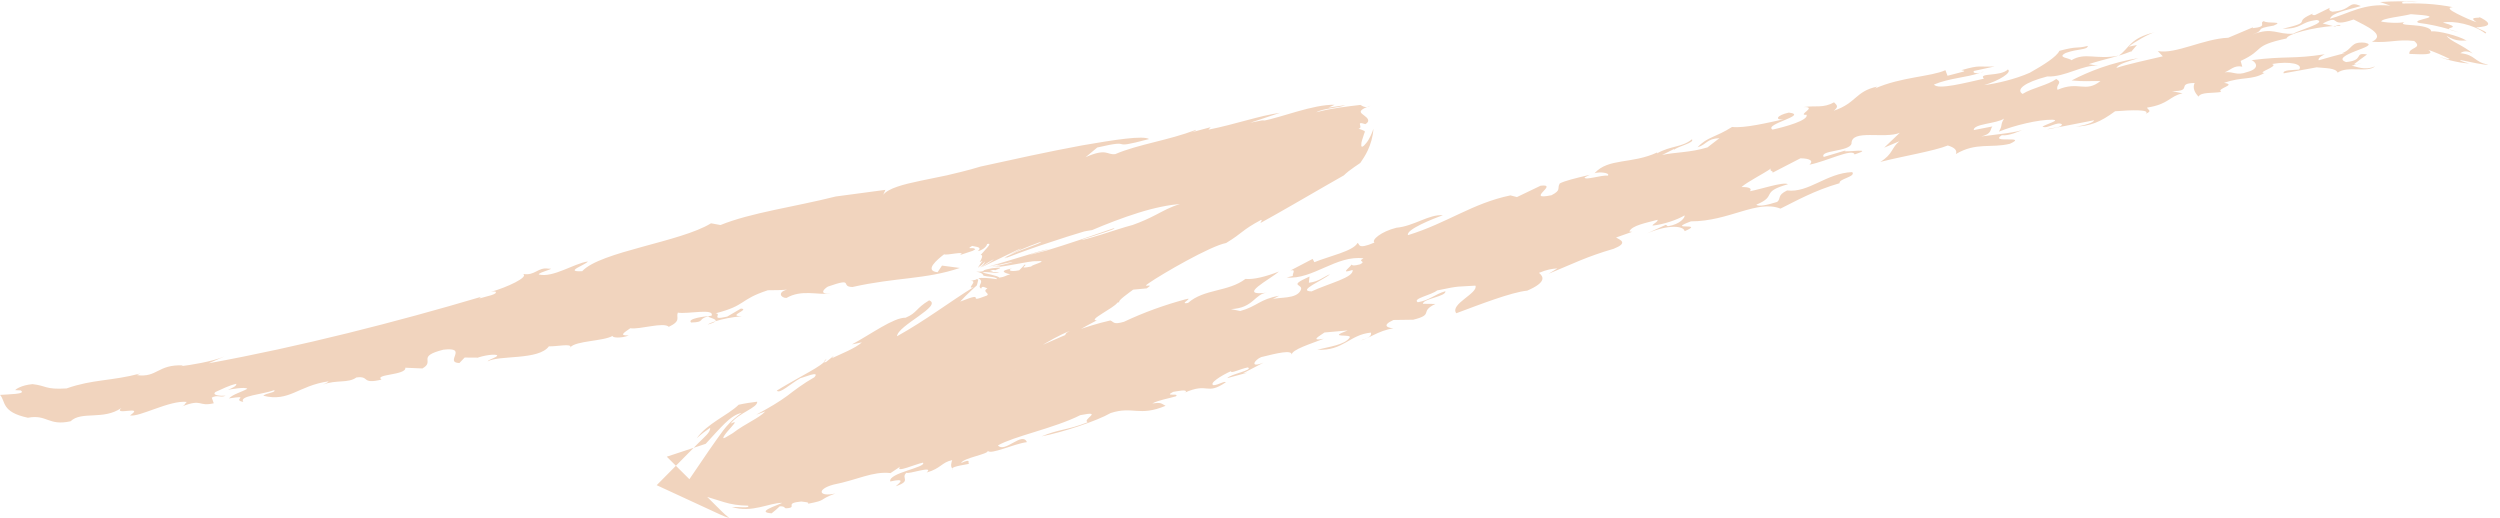 <?xml version="1.0" encoding="UTF-8" standalone="no"?><svg xmlns="http://www.w3.org/2000/svg" xmlns:xlink="http://www.w3.org/1999/xlink" fill="#000000" height="312.3" preserveAspectRatio="xMidYMid meet" version="1" viewBox="0.0 -0.8 1507.1 312.3" width="1507.1" zoomAndPan="magnify"><g><g id="change1_8"><path d="M1482.65,18.8c-2.03-0.68-4.1-1.35-6.21-1.96C1476.95,17.23,1478.7,17.76,1482.65,18.8z" fill="#f1d4be"/></g><g id="change1_6"><path d="M1486.88,23.62c0.13,0.06,0.34,0.16,0.47,0.22C1487.32,23.69,1487.17,23.64,1486.88,23.62z" fill="#f1d4be"/></g><g id="change1_7"><path d="M431.29,192.84c-2.05,0.67-3.79,1.35-4.68,2.03C429.59,194.04,430.89,193.37,431.29,192.84z" fill="#f1d4be"/></g><g id="change1_5"><path d="M826.23,62.87c-0.88,0.33-1.56,0.59-2.2,0.83C824.68,63.62,825.39,63.38,826.23,62.87z" fill="#f1d4be"/></g><g id="change1_2"><path d="M1408.07,14.81c0.93-0.04,1.89-0.09,2.77-0.13C1411.3,13.86,1408.68,14.26,1408.07,14.81z" fill="#f1d4be"/></g><g id="change1_9"><path d="M343.89,208.49c-0.24,0.29-0.44,0.6-0.51,0.95C343.71,209.05,343.82,208.76,343.89,208.49z" fill="#f1d4be"/></g><g id="change1_12"><path d="M1196.08,42.16c-0.74,0.34-1.55,0.63-2.34,0.91C1194.6,42.88,1195.44,42.59,1196.08,42.16z" fill="#f1d4be"/></g><g id="change1_11"><path d="M589.28,161.74c2.68-0.76,4.2-1.2,5.2-1.48C591.66,161.06,590.32,161.44,589.28,161.74z" fill="#f1d4be"/></g><g id="change1_10"><path d="M633.34,149.12c-4.6,0.86-11.71,3.05-18.55,5.16c-6.96,2.14-13.71,4.12-20.31,5.98 c3.85-1.04,6.3-1.7,10.45-2.83c-13.1,3.67-9.4,2.61-6.07,1.85c3.38-0.77,6.32-1.16-2.35,0.94c1.92-0.4,9.6-2.4,13.75-3.08 c0.36,0.4-8.73,2.3-12.89,3.24c5.32-1.05,6.6-0.52,4.42-0.23c1.61-0.11,5.8-0.82,10.61-1.71c4.75-0.86,10.17-1.93,12.3-1.77 c4.54-0.36,3.48,0.33,1.61,1.07c-1.91,0.77-4.59,1.57-4.59,2.1c-9.18,1.94-1.62-1.07-4.07-1.13c-0.75,0.97-1.83,2.12-3.24,3.43 c-3.23,0.64-4.77,0.47-5.41,0.16c-0.62-0.32-0.3-0.81,1.12-1.3c-4.05,0.83-5.18,1.35-5.02,1.92c0.21,0.55,1.64,1.18,3.92,1.61 c-3.07,0.85-3.01,1.54-6.58,2.05c-0.88-1.33-9.35-2.58-10.13-3.13c1.01-0.34,2.95-0.26,4.74-0.05c1.83,0.19,3.43,0.57,5.55-0.1 l-6.11-0.21c4.52-0.41,0.28-0.73,0.27-0.97c2.31-0.34,2.63-0.15,3.32-0.02c0.53-0.39,2.17-0.84,2.74-1.2 c0.54-0.33-0.01-0.56-4.88,0.02c-4.98,1-4.67,1.11-4.97,1.44c-0.21,0.28-0.82,0.68-4.47,0.65c2.45,0.3,3.91,1.09,4.39,2.39 c0.93,0.3,2.58,0.46,4.34,0.66c1.72,0.22,3.57,0.46,3.85,1.44c-5.97-0.86-9.29-0.95-11.34-0.6c1.98,1.12,1.94,2.08,1.43,3.18 c-0.43,1.06-1.28,2.24,0.33,3.12c0.33-2.3,3.17-0.19,3.77-0.15c-3.62,2.08,1.87,2.95-0.39,4.34c-1.13,0.46-1.95,0.74-2.61,0.94 c-1.31,0.5-2.2,0.77-2.79,0.9c-1.19,0.26-1.24-0.07-1.28-0.43c-0.09-0.7-0.14-1.49-9.37,2.22c1.52-1.67,4.28-4.53,7.79-7.74 l1.35-1.22c0.44-0.4,1.09-0.9,0.98-1.03l0.32-1.23c0.15-0.64,0.3-1.3,0.46-1.95c-0.69-0.59-1.02-0.36-1.46-0.11 c-0.22,0.13-0.47,0.26-0.75,0.27l-0.21-0.02l-1.07,0.33c-0.71,0.2-1.39,0.32-2.01,0.36c6.72-1.03-2.53,5.2,2.65,3.63 c-13.7,8.4-28.91,20.05-46.12,29.59c0.25-6.43,27.82-18.42,19.35-21.64c-8.27,4.98-7.03,7.42-14.15,10.46 c-7.37-0.11-20.64,9.8-32.39,16.1l6-1.23c-3.86,3.53-12.62,6.96-17.98,9.51l1-1.39l-4.61,3.71c-0.87,0.31-1.14,0.25-1.23,0.07 c-2.4,2.31-7.38,5.08-13.02,8.22c-2.8,1.59-5.77,3.28-8.7,4.94c-2.01,1.18-4.43,2.55-6.74,4.01c1.67,2.33,8.41-4.34,14.31-7.53 c1.71-0.26,12.17-4.85,8.31-0.5c-3.31,1.89-6.28,3.79-9.07,5.78c-1.37,1-2.73,1.99-4.07,2.97l-3.23,2.47 c-4.66,3.44-10.51,6.99-18.65,11.31l5.49-1.95c-4.12,4.3-11.62,6.98-19.72,13.16c-3.97,2.44-5.49,3.37-5.61,2.8 c-0.13-0.49,1.15-2.34,2.64-4.04c2.98-3.52,6.88-7.12,1.73-4.52c4.95-6.66,16.32-9.51,16.06-13.26 c-3.55,0.42-7.25,0.97-11.18,1.84c-3.5,3.4-8.12,6.04-12.85,9.21c-4.7,3.15-9.48,6.74-12.46,11.04c2.7-2.54,5.4-4.53,8.07-6.33 c0.5,2.5-3.5,5.57-6.98,9.1l-25.2,25.48l38.09,17.6c2.12,0.98,4.17,1.81,5.76,2.25c-1.74-1.34-3.44-2.87-4.99-4.41l-32.78-32.62 l20.95-6.93l2.52-0.84c4.76-5.19,8.25-9.12,11.5-12.28c3.25-3.13,6.36-5.55,10.18-6.36c-6.06,4.3-8.91,7.7-11.21,10.68 c-2.32,3.29-4.32,5.82-8.59,12.09l-15.85,23.29l25.15,7.79c3.81,1.18,8.92,2.07,14.38,2.09c1.38,1.74-5.75,0.6-9.82,0.79 c12.2,3.79,22.22-2.48,30.4-2.5c-3.68,1.83-16.08,5.6-6.41,6.33c1.89-1.44,3.49-2.86,4.87-4.22c3.79-0.15,2.32,1.4,4.27,1.17 c6.91-0.56-2.1-3.04,8.73-4.08c1.69,0.32,5.36,0.35,3.95,1.37c12.23-2.31,5.68-2.2,16.59-6.2c-10.08,2.24-11.43-2.52-1.23-5.33 c14.67-2.88,23.66-8.17,34.5-6.98l5.75-3.84c-3.2,4.12,9.24-1.58,13.81-2.44c2.46,2.81-21.13,6.17-19.72,11.35 c9.53-2.14,5.91,0.62,3.28,2.9c10.02-3.41,2.68-4.82,6.53-8.23c0.43,1.35,17.2-4.69,12.14-0.09c8.55-2.38,9-6.15,15.39-7.46 c-0.54,1.57-1.11,3.56-0.01,5.03c0.41-1.31,8.77-2.44,10.33-2.82c-1.64-0.16,2.06-3.63-4.94-0.46c1.06-3.08,17.09-5.42,16.02-7.4 c1.66,2.67,15.76-4.21,23.63-5.19c-2.78-6.67-13.19,6.8-17.47,1.98c4.72-2.73,13.13-5.33,22.37-8.19 c9.36-2.9,19.49-6.12,27.29-10.06c14.65-2.94,0.78,2.62,4.45,4.28c-12.85,5.01-16.77,3.94-27.81,8.51 c12.85-2.46,33.19-9.22,41.69-14.08c13.5-4.34,17.13,2.34,33.08-4.34c-2.86-1.54-2.65-2.16-8.04-1.43 c4.15-2.12,9.53-2.87,14.27-4.3c2.49-2.28-7.85,0.51-1.64-2.69c2.69-0.36,8.26-1.73,7.63,0.1l-1.03,0.54 c15.09-6.8,12.98,1.88,25.19-6.46c-1.43-0.77-3.93,1.52-7.45,1.82c-3.07-0.93,4.57-5.87,10.58-8.51 c-0.65,1.85,5.55-1.38,10.08-2.22c3.7,1.62-10.73,4.07-12.39,6.45l12.18-3.3l-2.66,0.38l12.37-6.44 c-8.89,3.61-5.34-1.77-1.42-3.31c9.26-2.29,18.54-4.61,18.32-1.45c0.23-3.16,11.56-6.53,19.39-9.62 c-9.06,1.69-1.85-2.07,0.41-3.76l13.99-1.24c-13.6,5.08,3.7,1.62,1.03,4.54c-3.09,4.15-11.95,5.24-19.38,7.09 c15.86,0.83,19.18-9.01,32.35-10.33c0.4,1.31-0.22,3.16-5.77,4.55c2.46,0.21,10.51-6.01,19.36-7.09 c-2.48-0.23-8.02-1.38-0.01-5.06l11.94-0.16c12.97-3.22,3.31-4.76,13.38-9.51l-7.59-0.09c0.21-3.16,14.2-4.36,13.59-7.59 c-6.58,1.91-9.49,5.45-16.65,6.67c-3.53-2.23,8.23-4.3,11.69-7.14c14.64-3.07,11.74-2.06,23.08-2.89 c1.83,4.6-15.69,11.19-11.55,16.65c13.57-5.05,33.14-12.7,42.78-13.63c11.96-5.16,9.71-8.55,7.06-10.72 c4.97-2.06,7.62-2.41,11.12-2.71l-5.35,3.28c14.84-6.13,23.09-10.39,39.2-15.06c8.84-3.5,4.35-5.25,1.51-6.82l9.71-3.43 l-1.68-0.16c1.31-3.68,10.37-5.28,16.98-7.08c0.4,1.3-3.53,2.78-2.92,3.48c6.16-0.59,14.86-3.46,19.21-6.15 c0.4,1.31-2.76,5.41-9.97,6.52c-0.82-0.09-0.61-0.69-1.42-0.8l-11.2,5.14c13.04-5.57,22.07-4.57,22.63-1.34 c13.04-5.56-11.93-0.03,3.79-5.92c22.98,0.03,39.76-13.23,53.99-7.68c9.32-4.59,20.27-10.88,35.63-15.32 c-0.73-2.64,10.02-3.85,7.63-6.69c-15.67,0.6-26.14,12.65-39.28,11.06c-6.23,3.05-3.4,4.66-5.95,6.9 c-5.77,1.84-11.35,3.08-12.57,1.66c13.09-5.41,1.85-7.4,19.05-12.32c-2.81-1.63-16.55,3.09-22.93,4.23 c1.48-1.72-0.78-2.62-5.1-2.51c3.82-3.36,13.19-7.95,17.82-11.22c-1.47,1.73,2.05,1.51,0.76,2.64l16.97-8.76 c5.97,0.09,8,1.61,5.43,3.85c10.17-1.94,26.07-10.12,27.21-6.17c12.7-4.12-4.72-1.23-6.13-2.04l1.05-0.5l-13.52,4.05 c-2.75-4.16,15.76-3.14,16.75-8.1c-0.12-8.91,19.9-2.59,29.1-6.46l-9.42,8.96l9.23-3.9c-4.89,3.82-3.8,7.77-11.57,12.49 c13.27-3.4,32.53-6.57,40.71-9.91c3.84,1.18,5.81,2.74,4.88,5.15c12.25-7.24,21.1-3.38,32.52-6.17c11.55-5.28-12.92,0-4.85-5.17 c4.05,0.58,10.39-2.26,13.55-3.69c-3.4,2-16.82,3.2-25.94,4.44c6.67-1.58,5.18-4.35,6.72-6.04l-11.26,2.2 c-0.22-3.86,13.58-3.76,18.26-6.91c-2.46,4.1-0.62,3.75-3.08,7.84c9.24-3.75,23.66-7.3,32.3-7.18c5.12,0.19-3.66,2.61-6.03,4.15 c2.75,1.73,9.27-3.62,11.78-1.29c-0.99,2.4-5.84,1.6-9.03,3.01l28.27-5.53c0.3,1.33-6.59,3.34-11.13,3.84 c8.86-0.39,14.89-2.62,23.88-9.28c9.91-0.81,21.41-1.14,18.54,1.5c4.25-1.74,1.04-2.36,0.72-3.7c13.12-2,13.61-6.97,21.4-8.61 l-6.41-1.32c13.15,0.11,2.14-4.72,13.7-4.92c-1.34,2.92-0.03,5.78,2.37,8.23c1.36-2.92,8.87-1.94,13.68-2.83 c-3.47-2.08,9.98-4.23,1.69-5.45c10.88-3.97,16.66-1.42,24.37-6c-5.37-0.01,9.32-4.21,4.5-5.38c10.88-1.89,18.97,0.08,16.4,3.34 c-3.86,0.38-10.13,0.15-9.35,2.28l19.92-3.62c5.13,0.56,11.47,0.29,12.65,3.21c5.87-4.38,18.27,0.33,22.53-3.86 c-6.2,2.89-11.54-0.09-14.14-0.26l2.93-0.88c-0.43,0.04-0.92,0.04-1.57,0c2.6-2.04,5.25-4.03,7.97-5.97 c-8.35-1.42-1.19,3.47-12.64,4.59c-5.29-1.82,0.1-4.44,5.64-6.61c5.51-2.19,11.22-3.87,5.73-5.06c-8.98-0.86-7,3.77-13.9,6.37 l1.88-0.12c-5.3,1.35-10.56,2.82-15.83,4.35c-1.01-1.55,3.67-3.65,3.67-3.65c-19.6,3.06-23.03,0.88-44.25,3.57 c1.64,0.38,6.57,4.77-2.66,7.18c-6.5,2.38-7.79-0.49-13.46,0.14c3.24-1.18,5.78-4.5,10.59-3.39l-0.96-3.47 c15.08-6.92,6.32-8.93,27.66-13.55c0.55-2.67,15.67-6.58,27.98-7.5l-6.19-1.51c11.97-6.17,2.68,3.16,18.65-2.42 c7.51,3.95,19.92,9.21,11.05,13.44c11.22,0.73,15.13-1.65,25.45-0.49c5.63,4.65-3.65,3.77-2.88,7.8 c6.96,0.23,16.06,0.98,11.41-2.45c4.38,1.53,8.61,3.38,12.73,5.4c0.06,0.9-4.53-0.71-6.33-1.31c4.78,2.2,14.91,4.21,18.3,4.08 c-1.13-0.25-4.56-0.97-5.73-2.11c5.73,1.11,15.94,3.49,17.03,2.8c-8.47-1.43-7.44-5.9-16.7-6.85c1.08-0.7,3.33-2.11,7.46,0.17 c-5.91-5.03-13.32-7.2-15.74-10.65c5.75,3.85,10.48,2.74,11.95,2.84c-5.01-2.95-16.95-5.92-21.29-5.54 c0.11-2.28-6.09-3.37-10.89-3.67c-4.82-0.36-8.54-0.42-4.35-2.37c-1.45,1.34-10.24,1.08-14.84,0.16 c0.33-2.01,12.21-2.98,17.83-4.45c25.58,1.59-1.04,2.98,4.73,5.24c6.25,0.75,12.5,2.13,18.37,3.85c-1.66-1.14,8.15-0.78-3.74-4.05 c6.37-1.25,18.47,1.13,25.52,6.52c2.36-0.39-3.61-2.67-5.53-3.54c2.33-0.43,14.42-0.45,1.27-6.64c3.89,1.76-7.53-0.7-0.92,3.48 c-2.81-0.85-7.97-3.17-11.87-5.16c-3.88-1.99-6.32-3.74-2.5-3.92c-3.98-0.82-9.97-1.7-15.89-2.04 c-5.85-0.35-11.13-0.21-14.39-0.16c-1.73-2.13,5.58-0.5,9.02-0.94c-7.76-0.57-15.32-0.47-22.58,0.04c2.07,0.66,4.19,1.45,6.26,2.2 c-16.16-1.71-25.27,4.86-36.45,7.88c1.09-3.66,10.63-5.29,18.59-7.64c-8.01-3.54-4.97,2.53-17.15,3.4 c-1.7-0.42-2.23-1.19-1.58-2.34l-8.97,4.39c-2.78,0-1.36-0.97-0.21-1.35c-15.04,6.16,0.93,4.89-19.29,9.61 c12.53-0.1,10-4.03,20.73-5.34c6.53,1.54-11.55,6.36-14.21,8.27c-10.05,0.69-12.24-4.27-24.72,0.53c8.89-3.08-0.14-3.28,12.84-5.4 c7.01-2.9-4.08-0.96-5.9-2.7c-3.34,1.16,2.86,3.29-6.79,4.25l0.3-0.57l-14.98,6.34c-14.87,0.58-31.82,10.08-42.45,8.02l3,3.17 c-8.98,2.1-21.75,4.88-27.95,7c1.02-2.4,7-3.89,13.25-5.93c-16.36,2.73-30.11,8.12-40.26,13.48c8.46,0.78,9.53,0.27,17.39,0.36 c-9.29,7.36-13.05-0.31-25.91,5.29c-1.19-3.39,3.4-3.95-0.74-6.54c-5.02,3.72-14.5,5.37-20.31,9.01 c-4.18-2.54,1.02-6.92,14.78-10.5c11.16,0.46,21.56-7.39,30.87-6.45l-5.76-1c10.32-3.33,16.8-4.18,25.51-7.69l-0.26,0.59 l3.79-4.44l-4.91,1.02c2.97-2.66,12.53-8.02,15.57-8.69c-15.12,3.63-15.03,9.44-21.53,14.04c-13.59,2.74-20.3-2.24-28.63,2.82 c-1.11-1.49-9.08-1.49-3.39-4.4c7.3-2.65,13.07-1.72,13.29-4.24c-7.9,1.91-5.2-0.21-17.16,2.97c-1.57,3.58-9.83,8.72-17.81,13.2 c-8.58,3.84-20.18,6.56-27.5,7.45c8.85-2.59,17.09-7.71,14.27-9.42c-4.45,4.44-18.19,1.84-14.45,5.56 c-10.52,2.31-27.96,6.98-30.08,3.51c9.48-3.96,19.62-4.14,27.79-7.06c-2.33,0.5-4.83,0.12-3.69-1.12l12.44-2.71 c-9.8,0.51-8.25-1.17-20.11,2.27c0.83,0.11,2.49,0.34,1.41,0.82c-2.97,0.77-6.7,1.75-9.7,2.53l-1.27-3.37 c-8.51,3.93-26.83,4.07-42.4,11.02l1.27-1.11c-13.17,2.78-12.38,9.9-26.19,14.54c3.61-2.73,1.36-3.66,0.19-5.08 c-6.52,3.65-11.01,1.83-18.28,2.85c8.69-0.22-4.49,5.15,1.72,4.65c1.34,3.35-13.02,7.31-20.51,8.95 c-5.62-3.26,22.15-8.74,9.82-10.25c-7.46,1.62-8.61,4.66-3.21,4.05c-9.33,2.02-23.56,5.49-31.01,4.6 c-10.11,6.45-15.03,5.93-20.8,12.27c5.84-1.88,5.3-5.13,13.19-5.52l-7.19,5.56c-10.62,3.26-19.94,2.85-27.4,4.61l7.32-3.68 l-0.23,0.62c2.53-2.28,12.74-4.3,10.92-6.41c-6.13,5.01-12.53,3.68-21.09,8.5l0.22-0.62c-15.45,7.22-29.44,3.26-37.83,12.56 c2.91-0.98,9.52-0.3,8.04,1.45c-4.14-0.41-13.89,3.03-14.08,1.1l3.13-1.59c-9.33,2.22-14.92,3.59-18.05,5.19 c-1.87,2.98,1.23,3.92-5.01,7.12c-16.56,3.43,5.01-7.12-6.55-5.74L914.47,118l-3.92-1.01c-22.92,4.74-38.06,16.67-61.76,23.97 c-1.43-3.31,15.27-10,21.06-11.99c-8.25-0.78-17.53,6.6-28.04,7.52c-9.3,2.32-15.25,7.46-13.22,8.93 c-10.9,4.69-8.65,0.46-10.27,0.31c-2.52,4.85-17.13,7.92-25.96,11.53l-1.06-1.97l-13.38,6.98c3.71-0.91,1.03,1.99,1.44,3.3 l-3.7,0.92c15.65,1.46,30.06-13.68,46.32-11.54c-4.12,2.15,2.08,1.45-2.06,3.61c-3.7,0.91-4.52,0.84-5.15,0.15 c-1.66,2.39-7.01,5.7,0.62,3.23c1.01,4.54-14.64,8.17-24.72,12.93c-9.26-0.23,7.42-6.94,11.13-10.38 c-3.91,1.55-6.61,4.48-12.77,5.16l0.41-3.75c-13.99,6.3-3.08,4.13-5.37,8.36c-2.65,5.45-13.16,3.84-17.07,5.38l4.11-2.15 c-11.72,2.06-13.18,6.38-23.44,9.21l-5.58-1.16c13.81-0.6,14.21-9.42,22.03-9.97c-19.54,2.61,1.89-8.07,6.83-12.67 c-7.84,3.08-15.23,4.92-20.15,4.45c-10.32,7.89-24.91,5.9-34.57,14.45c-6.37,1.28,4.72-3.98-1.85-2.08 c-12.13,3.27-24.68,7.74-36.83,13.48c-6.61,1.89-5.94,0.04-8.2-0.82c-16.14,3.73-26.7,8.51-37.63,13.36 c-10.92,4.87-22.17,9.71-40.23,14.14l4.63-3.38c-7.55,1.83-13.99,3.17-16.87,6.71c-11.01-2.88-29.84,13.16-43.11,10.36 c-15.29,3.26-14.55,8.4-26.07,12.47c-0.34-1.34,2.55-4.71-3.64-3.74c-11.13,3.52-21.93,6.5-32.71,8.88 c-5.79,1.21-11.59,2.41-17.44,3.63c-2.41,0.53-4.09,0.8-4.68,0.88c-0.16,0.03-0.23,0.06-0.23,0.06c-0.09,1.4-0.16,3.11-0.37,4.41 c-0.33,2.54-0.7,3.9-1.04,4.79l16.19,35.09c0.38-1.05,4.35-4.69,10.29-8.13c5.99-3.66,13.55-7.21,23.17-12.69 c-0.16,0.7-2.32,2.34-3.39,3.14c8.59-4.44,13.35-7.83,19.5-11.72c5.88-3.84,11.7-7.64,17.39-11.36 c11.46-7.41,22.75-14.2,33.96-18.72c3.66-2.78,15.38-9.81,10.57-10.15c-5.23,2.2-7.26-0.18-7.76-2.04 c18.26-11.89,11.47-0.71,24.1-7.79c6.14,2.17-6.87,6.73-5.07,10.42l17.55-11.79c1.41-0.48,2.79-1.02,4.16-1.6 c1.4-0.62,3.35-1.78,4.97-2.69c3.34-2,6.64-3.98,9.9-5.94c6.48-3.94,12.68-7.59,19.47-10.31c-5.68,2.7,0.77,3.33-9.49,7.32 c1.23-0.94,0.11-0.64,1.32-1.57c-10.39,5.77-12.85,7.81-15.01,9.9c-1.08,1.04-2.07,2.09-3.94,3.62c-0.94,0.77-2.09,1.65-3.59,2.73 c-1.66,1.21-2.62,1.69-4.45,2.77c0.74-0.44,1.5-0.89,2.28-1.35l1.19-0.7l1.61-1.06c2.16-1.41,4.37-2.86,6.63-4.33 c4.51-2.86,9.16-5.81,13.75-8.72c9.21-5.7,18.27-11,25.96-14.97c-5.95,0.14,10.46-7.49,12.39-10.64l1.21-0.38 c-1.39-0.6,6.2-5.87,8.3-7.48l8.19-0.76c5.6-3.74-4.14,0.41,1.37-3.25c7.6-5.29,37.16-22.42,46.48-24.1 c10.3-6.25,9.24-7.6,21.1-13.95c1.11,0.23-0.79,1.67-0.24,1.8c12.62-6.95,25.64-14.59,38.83-22.17c3.34-1.91,6.68-3.81,9.97-5.7 l1.26-0.71c0.23-0.16,0.3-0.27,0.46-0.41l0.83-0.78l1.65-1.38c2.22-1.73,4.54-3.25,7.03-4.96c1.36-2.03,3.08-4.46,4.62-7.81 c1.53-3.36,3.02-7.9,3.3-12.82c-0.63,2.22-2.5,6.45-4.24,8.52c-1.72,2.24-3.32,3.38-3.06,0.96c-0.13-1.32,0.79-3.47,1.73-6.56 c1.04-2.07-0.43-1.55-0.96-2.07c-0.73-0.31-1.51-0.62-2.45-0.86c3.41-0.71-2.49-4.92,4.12-2.76c3.15-1.78,1.41-3.67-0.66-5.16 c-2.03-1.52-4.21-2.76,1.61-5.16c-1.45,0.21-2.59-0.43-3.88-1.27c-7.99,0.94-17.87,2.01-26.64,4.44c3.9-2.41,13.86-2.65,17.6-4.33 l-10.28,1.52l3.73-1.72c-13.25-0.21-31.5,7.5-43.8,9.84l1.81-0.78l-8.91,1.78l17.99-6c-12.54,1.74-26.78,6.91-43.18,10.17 l1.36-1.51l-12.37,3.33c2.07-0.56,3.84-1.43,3.52-1.72c-8.45,3.2-16.86,5.33-25.31,7.46c-8.39,2.13-16.72,4.28-23.36,7.18 c-2.75,0.32-3.86-0.67-6.1-0.99c-2.2-0.32-5.59,0.05-11.81,2.85l7.07-5.86c24.66-5.74,4.33,2.12,31.21-5.09 c-3.57-2.23-20.55,0.38-40.39,3.83c-20.08,3.7-43.2,8.79-61.24,12.77c-3.67,1.13-7.57,2.19-11.64,3.2 c-2.78,0.67-5.68,1.37-8.63,2.08c-5.29,1.09-10.78,2.22-15.95,3.29c-10.34,2.16-19.33,4.5-22.41,8.42l1.33-2.96l-30,4.01 c-24.86,6.28-51.1,9.72-69.43,17.2l-5.71-1.05c-18.21,11.29-66.69,16.99-77.66,28.87c-11.58,0.61,2.61-4.05,3.38-5.85 c-8.37,1.17-20.84,9.95-29.55,7.84c-0.3-1.33,11.26-3.88,5.87-3.5c-6.51-1.1-7.98,4.41-15.33,3.18 c3.56,1.88-9.53,8.01-19.42,10.81c1.87-0.31,1.87-0.31,2.73-0.19c1.9,1.62-5.64,2.92-9.66,4.15c0,0,0.26-0.59,1.32-1.06 c-50.91,15.11-109.65,30.17-164.55,40.14l9.57-4.14c-7.46,3.21-21.49,5.35-26.05,5.86l1.08-0.46 c-15.47-0.66-15.43,7.52-27.86,5.88l2.11-0.99c-17.53,4.66-28.65,3.42-44.48,9.01c-13.05,0.81-11.94-1.65-20.56-2.59 c-6.93,0.68-10.07,3.09-10.46,3.62c1.1,0.11,2.22,0.17,3.35,0.17c3.8,2.33-7.42,2.29-12.44,2.7c3.51,3.81,0.54,10.33,16.8,13.77 c11.63-2.19,12.27,5.1,25.73,2.13c6.55-6.36,19.89-0.49,30.63-8.04c-5.39,5.02,14.53-1.91,5.19,4.5 c5.56,1.24,23.97-9.32,34.25-8.13c-1.34,1.07-0.79,1.8-2.9,2.72c12.54-4.92,9.49,0.31,19.14-1.9l-1.2-3.39 c3.45-1.98,5.16,0.22,8.34-1.15c-2.73,0.18-8.66-0.18-6.08-2.28c4.26-1.84,7.72-3.82,12.54-4.92c0.37,1.32-2.84,2.7-5.01,3.63 c0,0,10.52-2.08,11.63-0.61c-3.46,1.97-8.28,3.07-11.11,5.78c13.96-2.11,1.36,0.87,8.71,2.1c-2.85-3.66,11.48-4.46,18.66-7.07 c1.16,1.47-5.08,1.7-6.63,3.36c15.85,3.94,20.88-6.07,39.43-8.7c-0.25,0.59-2.38,1.52-3.46,1.98c8.3-3.09,15.15-0.65,20.15-4.29 c8.36-1.15,2.58,4.28,15.18,1.28c-4.69-3.35,15.05-2.58,14.33-7.16l10.3,0.44c7.99-4.41-4.04-7.06,12.6-11.3 c15.6-1.84,0.26,7.73,9.7,8.04l3.16-3.31l7.84,0.04l-1.08,0.47c4.27-1.84,12.58-2.99,12.91-1.67c-0.49,1.2-5.34,2.3-5.8,3.49 c6.87-3.94,30.7-0.55,36.93-9.1c4.65,0.2,13.67-1.89,13,0.52c3.3-3.9,19.97-3.58,25.43-6.83c-0.54,1.2,5.42,1.57,9.69-0.26 c-6.21,0.23-2.73-1.75,0.94-4.33c5.71,0.89,20.18-3.94,23.23-0.86c7.75-3.67,4.19-5.6,5.43-8.56c5.73,1.06,22.39-2.85,20.33,1.88 c-4.6,0.44-14.84,1.71-12.33,4.09c8.89-0.26,3.46-1.91,10.42-3.79c-0.36,0.86,5.35,1.53,4.25,3.01c4.07-1.32,9.9-2.49,15.99-3.04 c-9.68,0.08,5.31-4.12-0.62-4.6l-8.27,4.85c-10.76,2.46-2.76-1.79-7.07-1.97c18.81-4.79,14.14-8.23,31.59-13.92 c3.5,0.01,9.7-0.1,11.6-0.38c-5.92,1.45-3.95,5.02-0.42,5.03c9.3-5.28,18.29-1.68,26.63-2.67c-7.29,0.56-4.08-2.69-1.68-4.16 c16.63-5.84,7.01,0.04,14.84,0.23c26.3-5.93,44.09-4.48,64.74-11.49l-10.75-1.42l-2.67,4c-8.35-0.94-0.07-7.72,3.95-10.82 c1.36,0.9,14.28-2.45,9.45,0.5l6.19-2.05l1.55-0.51c0.3-0.12,0.36-0.2,0.56-0.31l1.03-0.59c-0.47-0.66-1.12-0.74-2.19-0.74 c-1.72,0.13-1.92-0.07,0.31-1.35c2.1,0.64,6.41,0.49,3.45,3.15c1.91-0.3,5.08-2.14,5.58-4.29c2.21-0.57,1.37,0.71-0.05,2.31 c-1.04,1.17-2.84,3.17-3.87,4.32c2.04-0.21,0.09,3.2-0.56,4.3l1.75-0.8c-1.01,1.17-1.94,2.76-2.64,3.87 c-0.25,0.7,0.24-0.05,0.83-0.61c0.53-0.55,1.16-0.93-0.36,0.84c1.13-1.21,2.34-2.43,3.62-3.67c-0.34,1.26-1.39,2.17-1.92,2.73 c-0.58,0.56-0.82,0.8-0.95,0.99l4.66-3.13c5.04-2.98,3.72-1.84,0.96-0.12c-2.57,1.68-6.59,3.94-3.96,2.58 c12.2-5.91,16.94-8.21,20.75-10.06c5.94-2.53-1.15,1-5.76,3.26c3.72-1.67,9.19-4.04,13.62-5.8c4.39-1.76,7.75-2.91,6.07-1.94 c-0.47,0.24-0.92,0.48-1.36,0.71c-0.84,0.32-1.66,0.63-2.31,0.87c-4.07,1.56-7.45,2.86-11.28,4.33c-7.95,3.64-7.17,3.42-6.05,3.12 c0.78-0.21,1.78-0.46-1.13,0.82c4.16-1.63,12-4.61,21.99-8.03c5.3-1.74,10.83-3.55,16.07-5.27c2.91-0.9,5.74-1.77,8.43-2.59 l2.09-0.63c0.6-0.14,1.08-0.2,1.61-0.3c1.06-0.17,2.08-0.34,3.05-0.5c8.25-3.51,18.25-7.43,27.91-10.44 c9.63-3.04,19.11-4.92,25.01-5.2c-5.76,1.61-9.95,4.11-14.3,6.33c-4.32,2.26-8.78,4.29-14.15,6.22 c-4.53,1.13-12.63,3.86-19.07,5.85c-6.51,2-11.47,3.48-11.57,3.02c6.62-2.2,22.85-7.14,19.04-6.83 c-12.85,4.49-28.61,9.84-40.01,13.28c-5.05,1.35-11.09,2.91-10.43,2.55C631.02,149.78,630.03,150.06,633.34,149.12z" fill="#f1d4be"/></g><g id="change1_13"><path d="M1408.07,14.81l-1.62,0.07l2.07,0.52C1407.83,15.22,1407.8,15.01,1408.07,14.81z" fill="#f1d4be"/></g><g id="change1_3"><path d="M498.2,215.52c-0.61,0.49-1.63,1.6-1.45,1.98C497.47,216.8,498.05,216.12,498.2,215.52z" fill="#f1d4be"/></g><g id="change1_4"><path d="M574.61,282.37c-0.3-0.22-0.43-0.49-0.6-0.74C573.91,281.88,574.03,282.12,574.61,282.37z" fill="#f1d4be"/></g><g id="change1_1"><path d="M1424.07,37l-3.48,1.01C1421.87,37.9,1422.45,37.44,1424.07,37z" fill="#f1d4be"/></g></g></svg>
